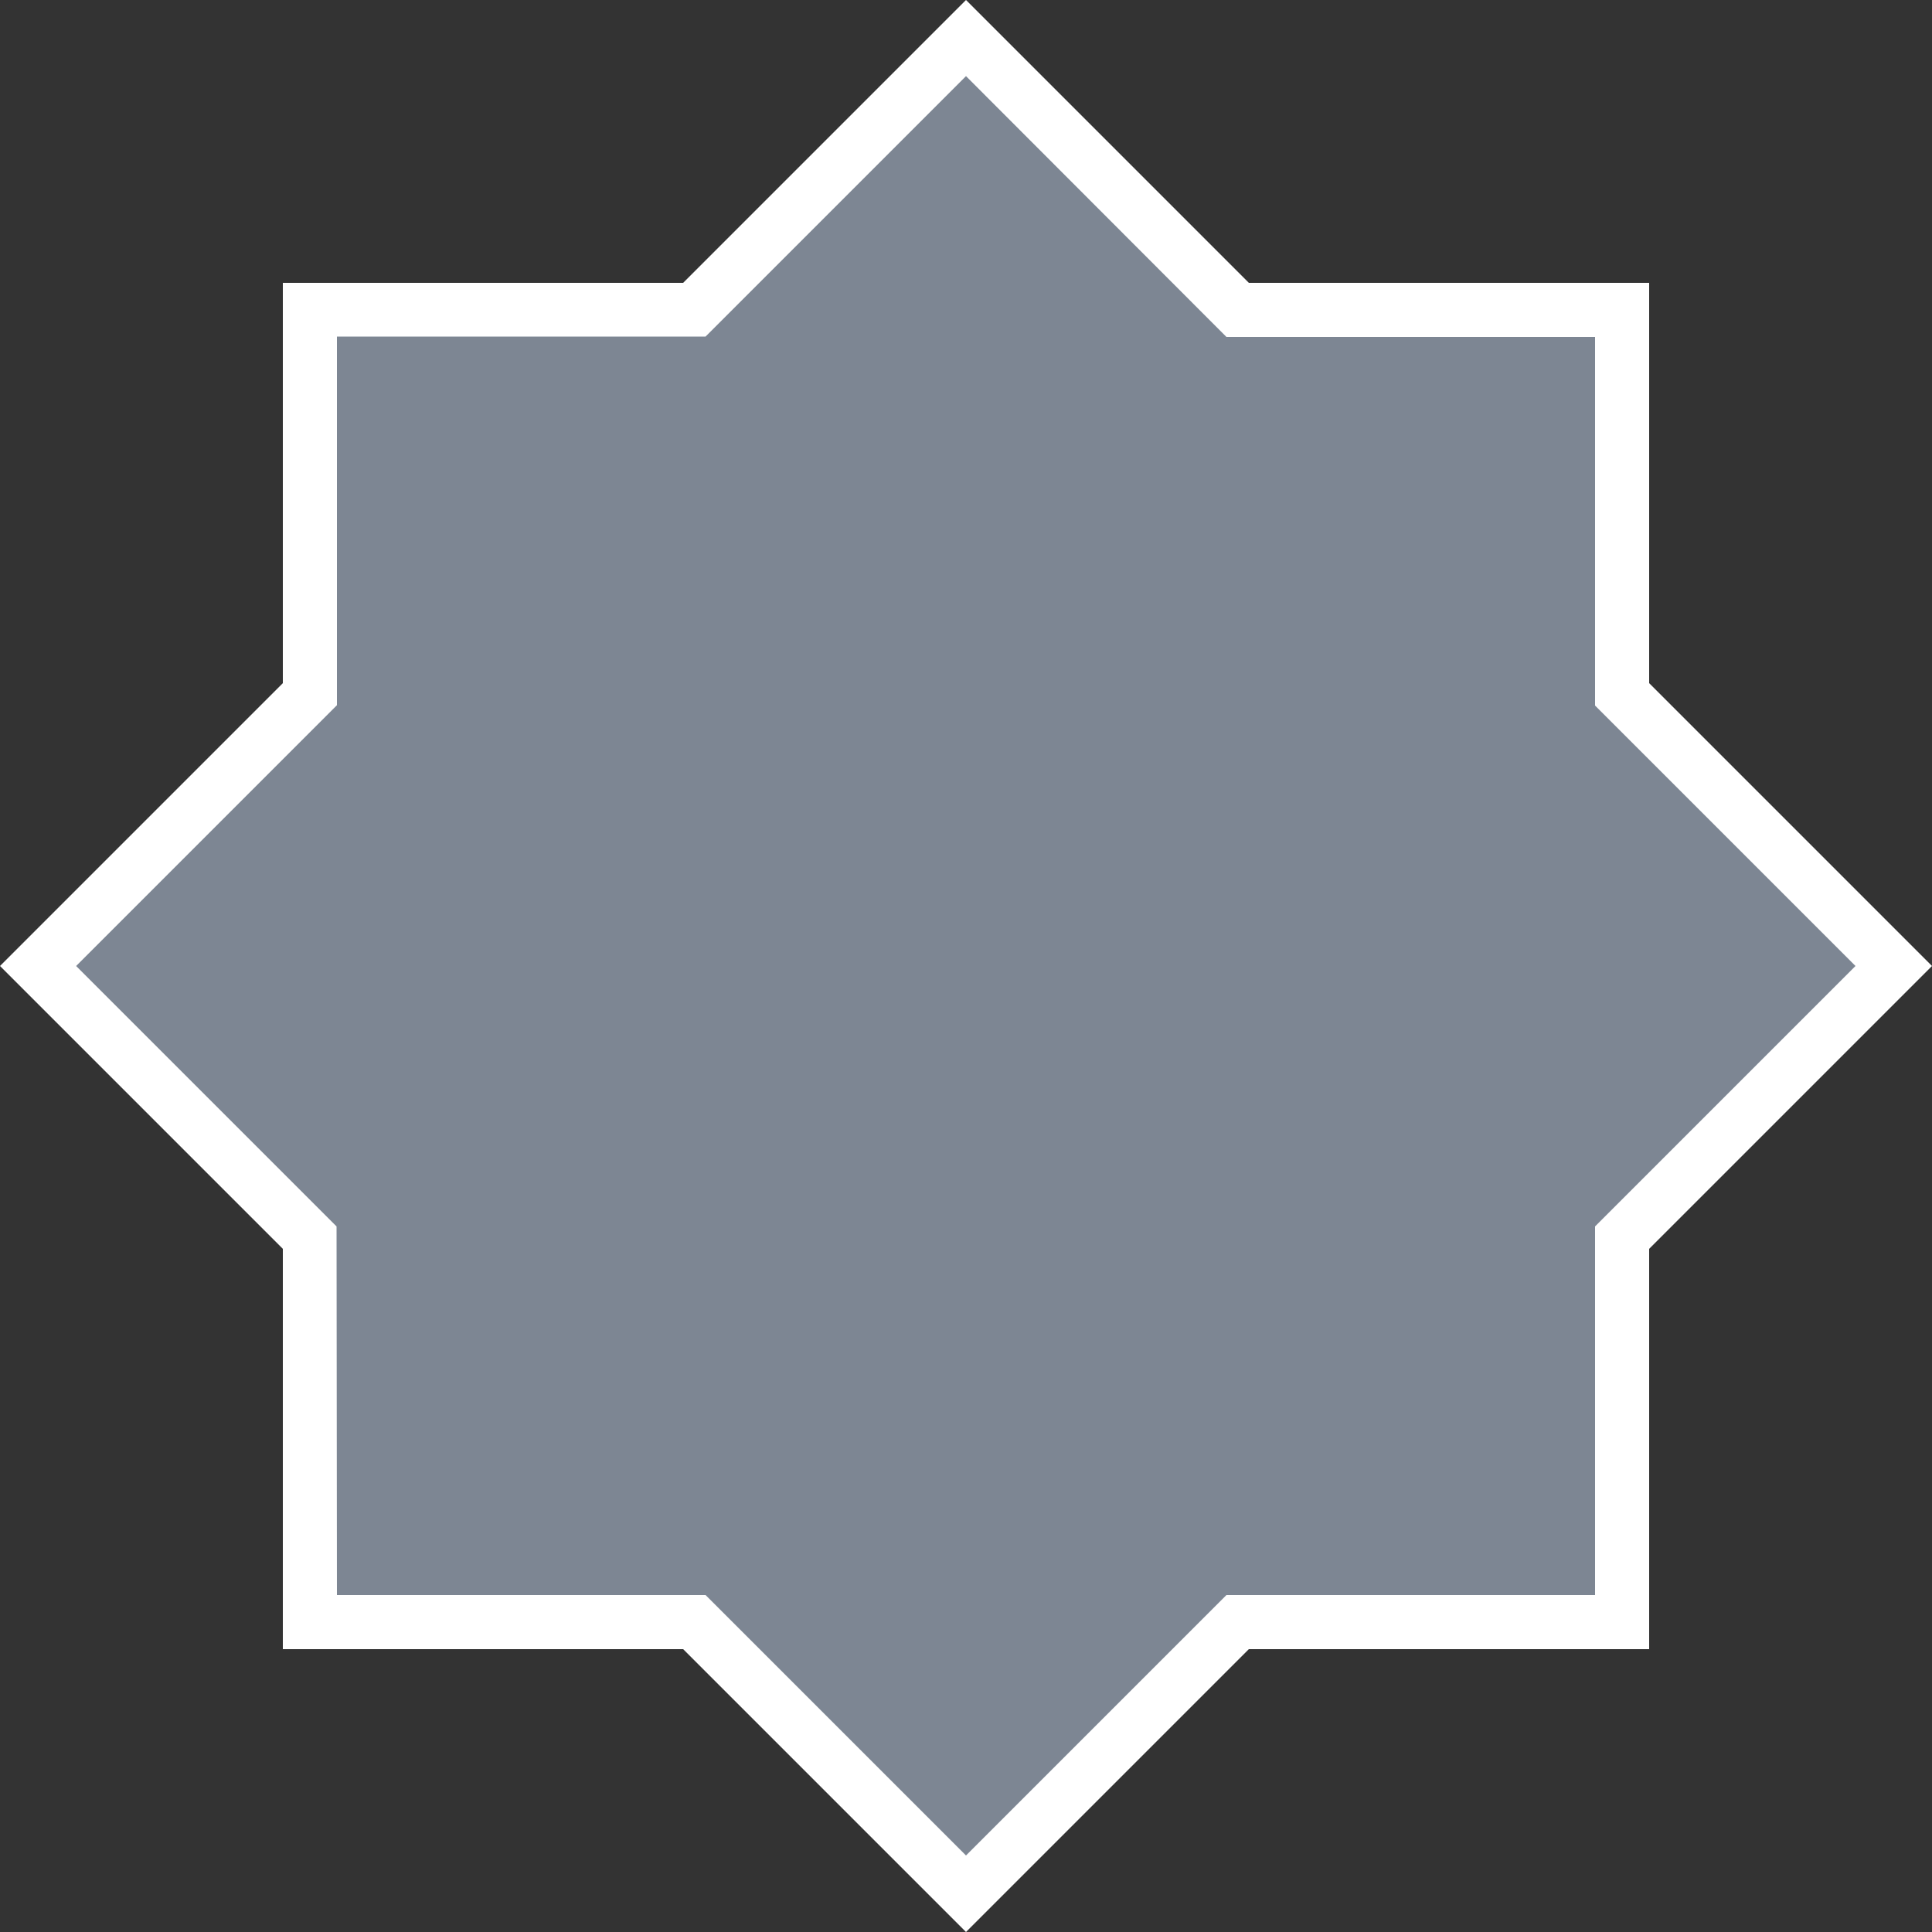 <?xml version="1.0" encoding="utf-8"?><!DOCTYPE svg PUBLIC "-//W3C//DTD SVG 1.1//EN" "http://www.w3.org/Graphics/SVG/1.1/DTD/svg11.dtd">
<svg version="1.1" id="Layer_1" xmlns="http://www.w3.org/2000/svg" xmlns:xlink="http://www.w3.org/1999/xlink" x="0px" y="0px" viewBox="0 0 500 500" enable-background="new 0 0 500 500" xml:space="preserve">
<rect x="0" y="0" width="500" height="500" fill="#333333" stroke="none"/>
<g id="change1_1"><polygon fill="#7D8693" points="419.8,320.3 490.1,250 419.8,179.7 419.8,80.2 320.3,80.2 250,9.9 179.7,80.2 80.2,80.2 80.2,179.7 
	9.9,250 80.2,320.3 80.2,419.8 179.7,419.8 250,490.1 320.3,419.8 419.8,419.8 "></polygon></g>
<g id="change2_1"><path fill="#FFFFFF" d="M250,500l-73.2-73.2H73.2V323.2L0,250l73.2-73.2V73.2h103.6L250,0l73.2,73.2h103.6v103.6L500,250l-73.2,73.2
	v103.6H323.2L250,500z M87.2,412.8h95.4l67.4,67.4l67.4-67.4h95.4v-95.4l67.4-67.4l-67.4-67.4V87.2h-95.4L250,19.7l-67.4,67.4H87.2
	v95.4L19.7,250l67.4,67.4L87.2,412.8L87.2,412.8z"></path></g>
</svg>